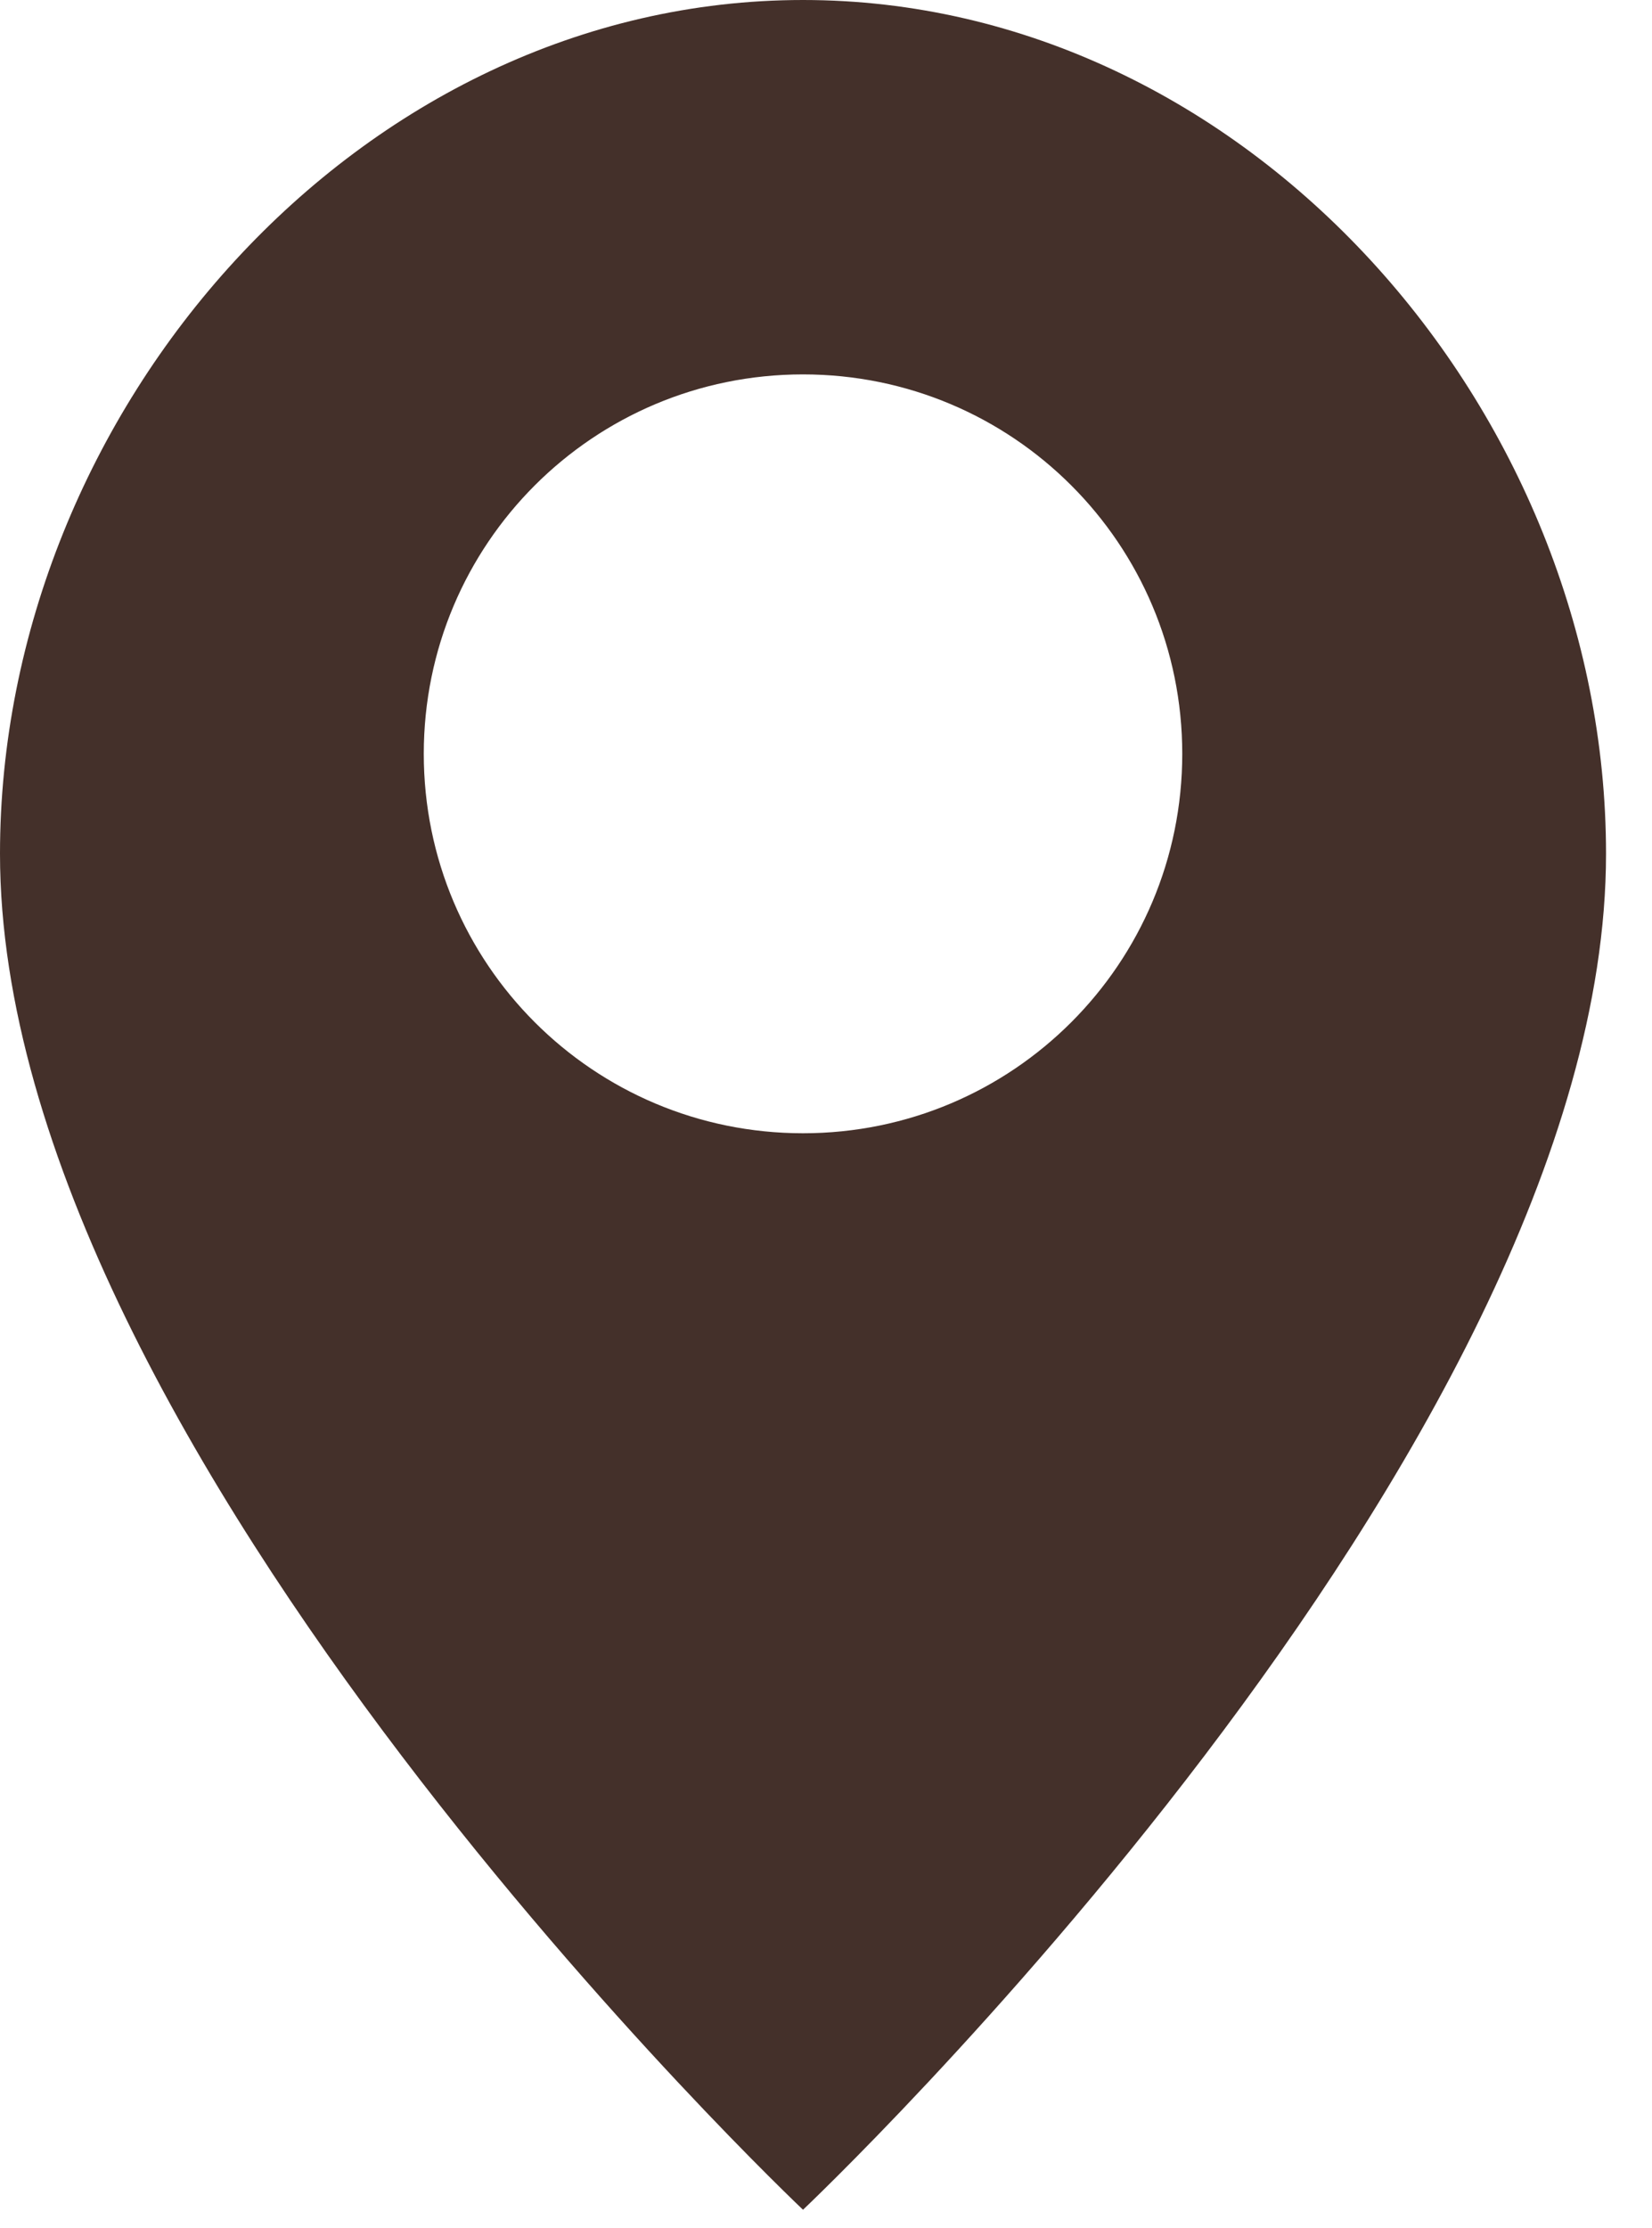 <svg width="23" height="31" viewBox="0 0 23 31" fill="none" xmlns="http://www.w3.org/2000/svg">
<path d="M11.18 0C5 0 0 5.71 0 11.88C0 20.19 11.18 30.75 11.18 30.75C11.18 30.75 22.36 20.19 22.36 11.88C22.36 5.7 17.35 0 11.18 0ZM11.18 15.77C8.26 15.77 5.9 13.41 5.9 10.49C5.9 7.57 8.26 5.21 11.18 5.21C14.1 5.21 16.46 7.57 16.46 10.49C16.46 13.41 14.1 15.77 11.18 15.77Z" fill="#44302A"/>
</svg>
